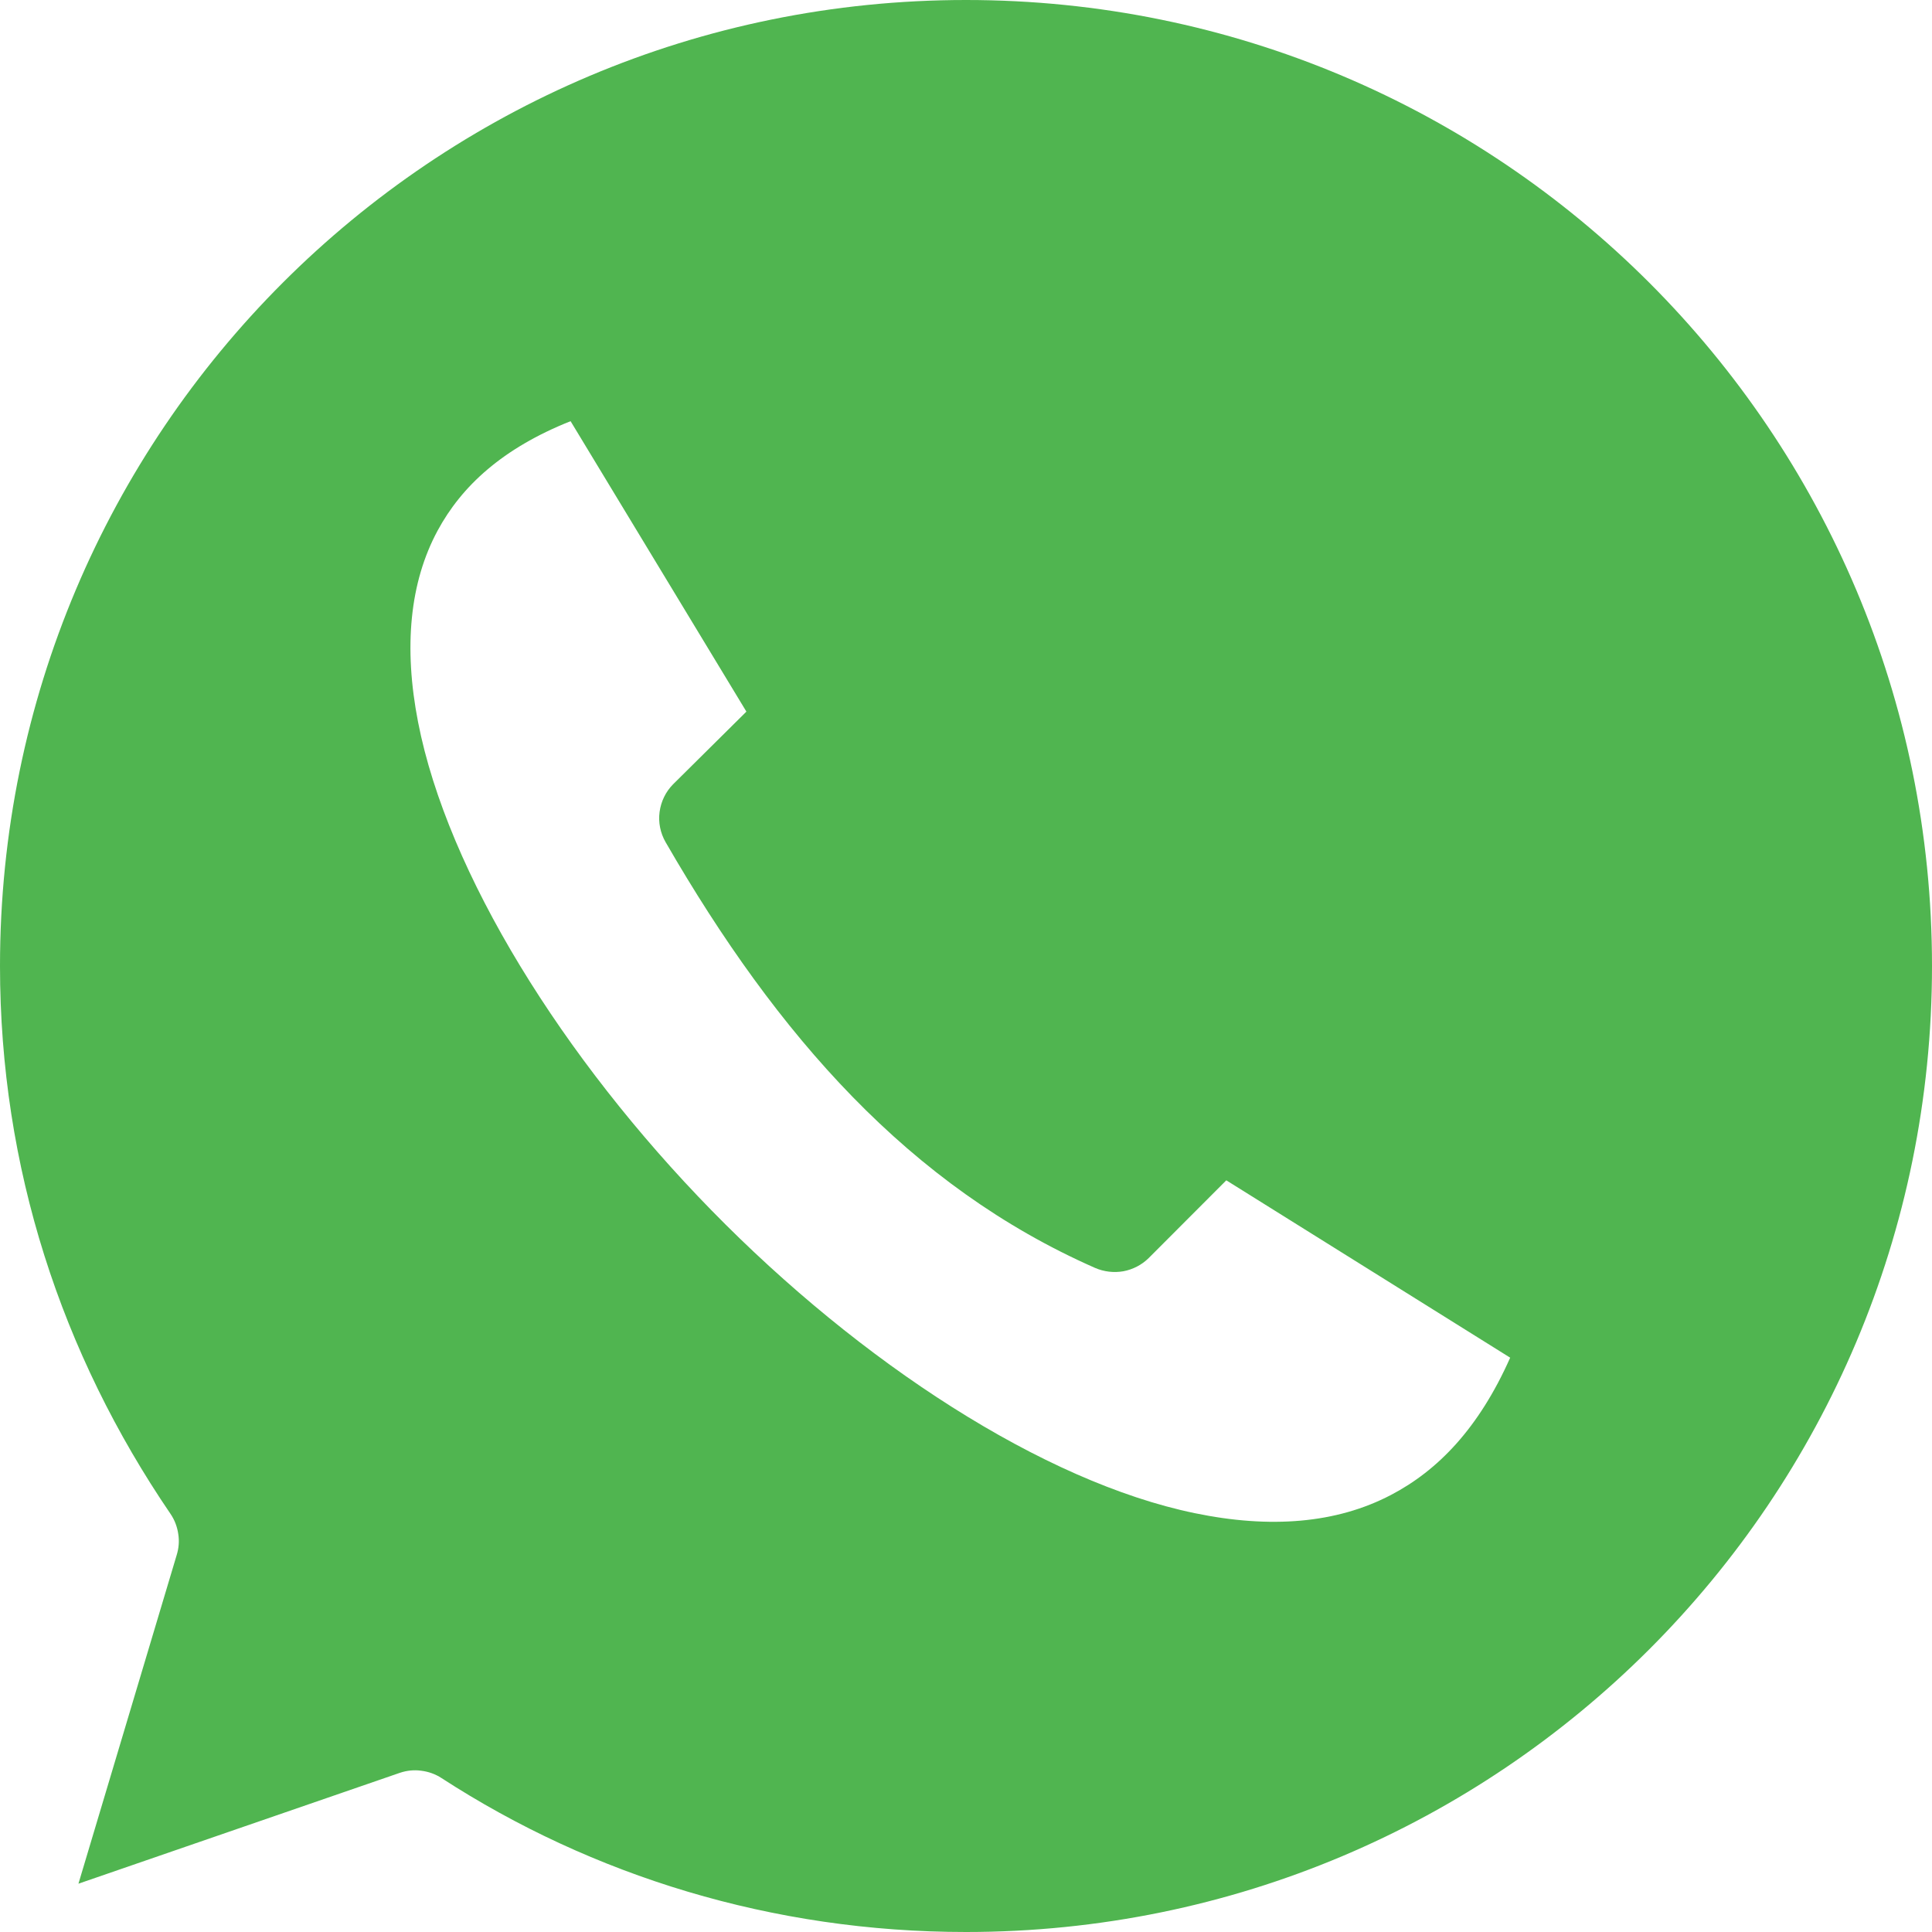 <svg width="15" height="15" viewBox="0 0 15 15" fill="none" xmlns="http://www.w3.org/2000/svg">
<path fill-rule="evenodd" clip-rule="evenodd" d="M7.5 0C3.355 0 0 3.353 0 7.5C0 9.064 0.477 10.511 1.324 11.754C1.356 11.801 1.376 11.854 1.384 11.91C1.393 11.966 1.388 12.022 1.371 12.076L0.609 14.625L3.105 13.764C3.159 13.746 3.215 13.74 3.271 13.748C3.327 13.755 3.381 13.774 3.428 13.805C4.597 14.563 5.997 15 7.5 15C11.647 15 15 11.647 15 7.5C15 3.353 11.647 0 7.5 0ZM4.43 3.27L5.795 5.525L5.227 6.088C5.169 6.146 5.132 6.222 5.121 6.304C5.11 6.385 5.127 6.468 5.168 6.539C6.035 8.041 7.063 9.21 8.502 9.844C8.571 9.874 8.648 9.883 8.722 9.87C8.796 9.856 8.864 9.821 8.918 9.768L9.521 9.164L11.725 10.541C11.481 11.09 11.163 11.417 10.799 11.607C10.377 11.828 9.863 11.87 9.275 11.748C8.101 11.505 6.682 10.581 5.525 9.398C4.369 8.216 3.474 6.777 3.246 5.607C3.132 5.022 3.182 4.519 3.398 4.119C3.584 3.775 3.9 3.481 4.43 3.27Z" fill="#50B550"/>
</svg>
